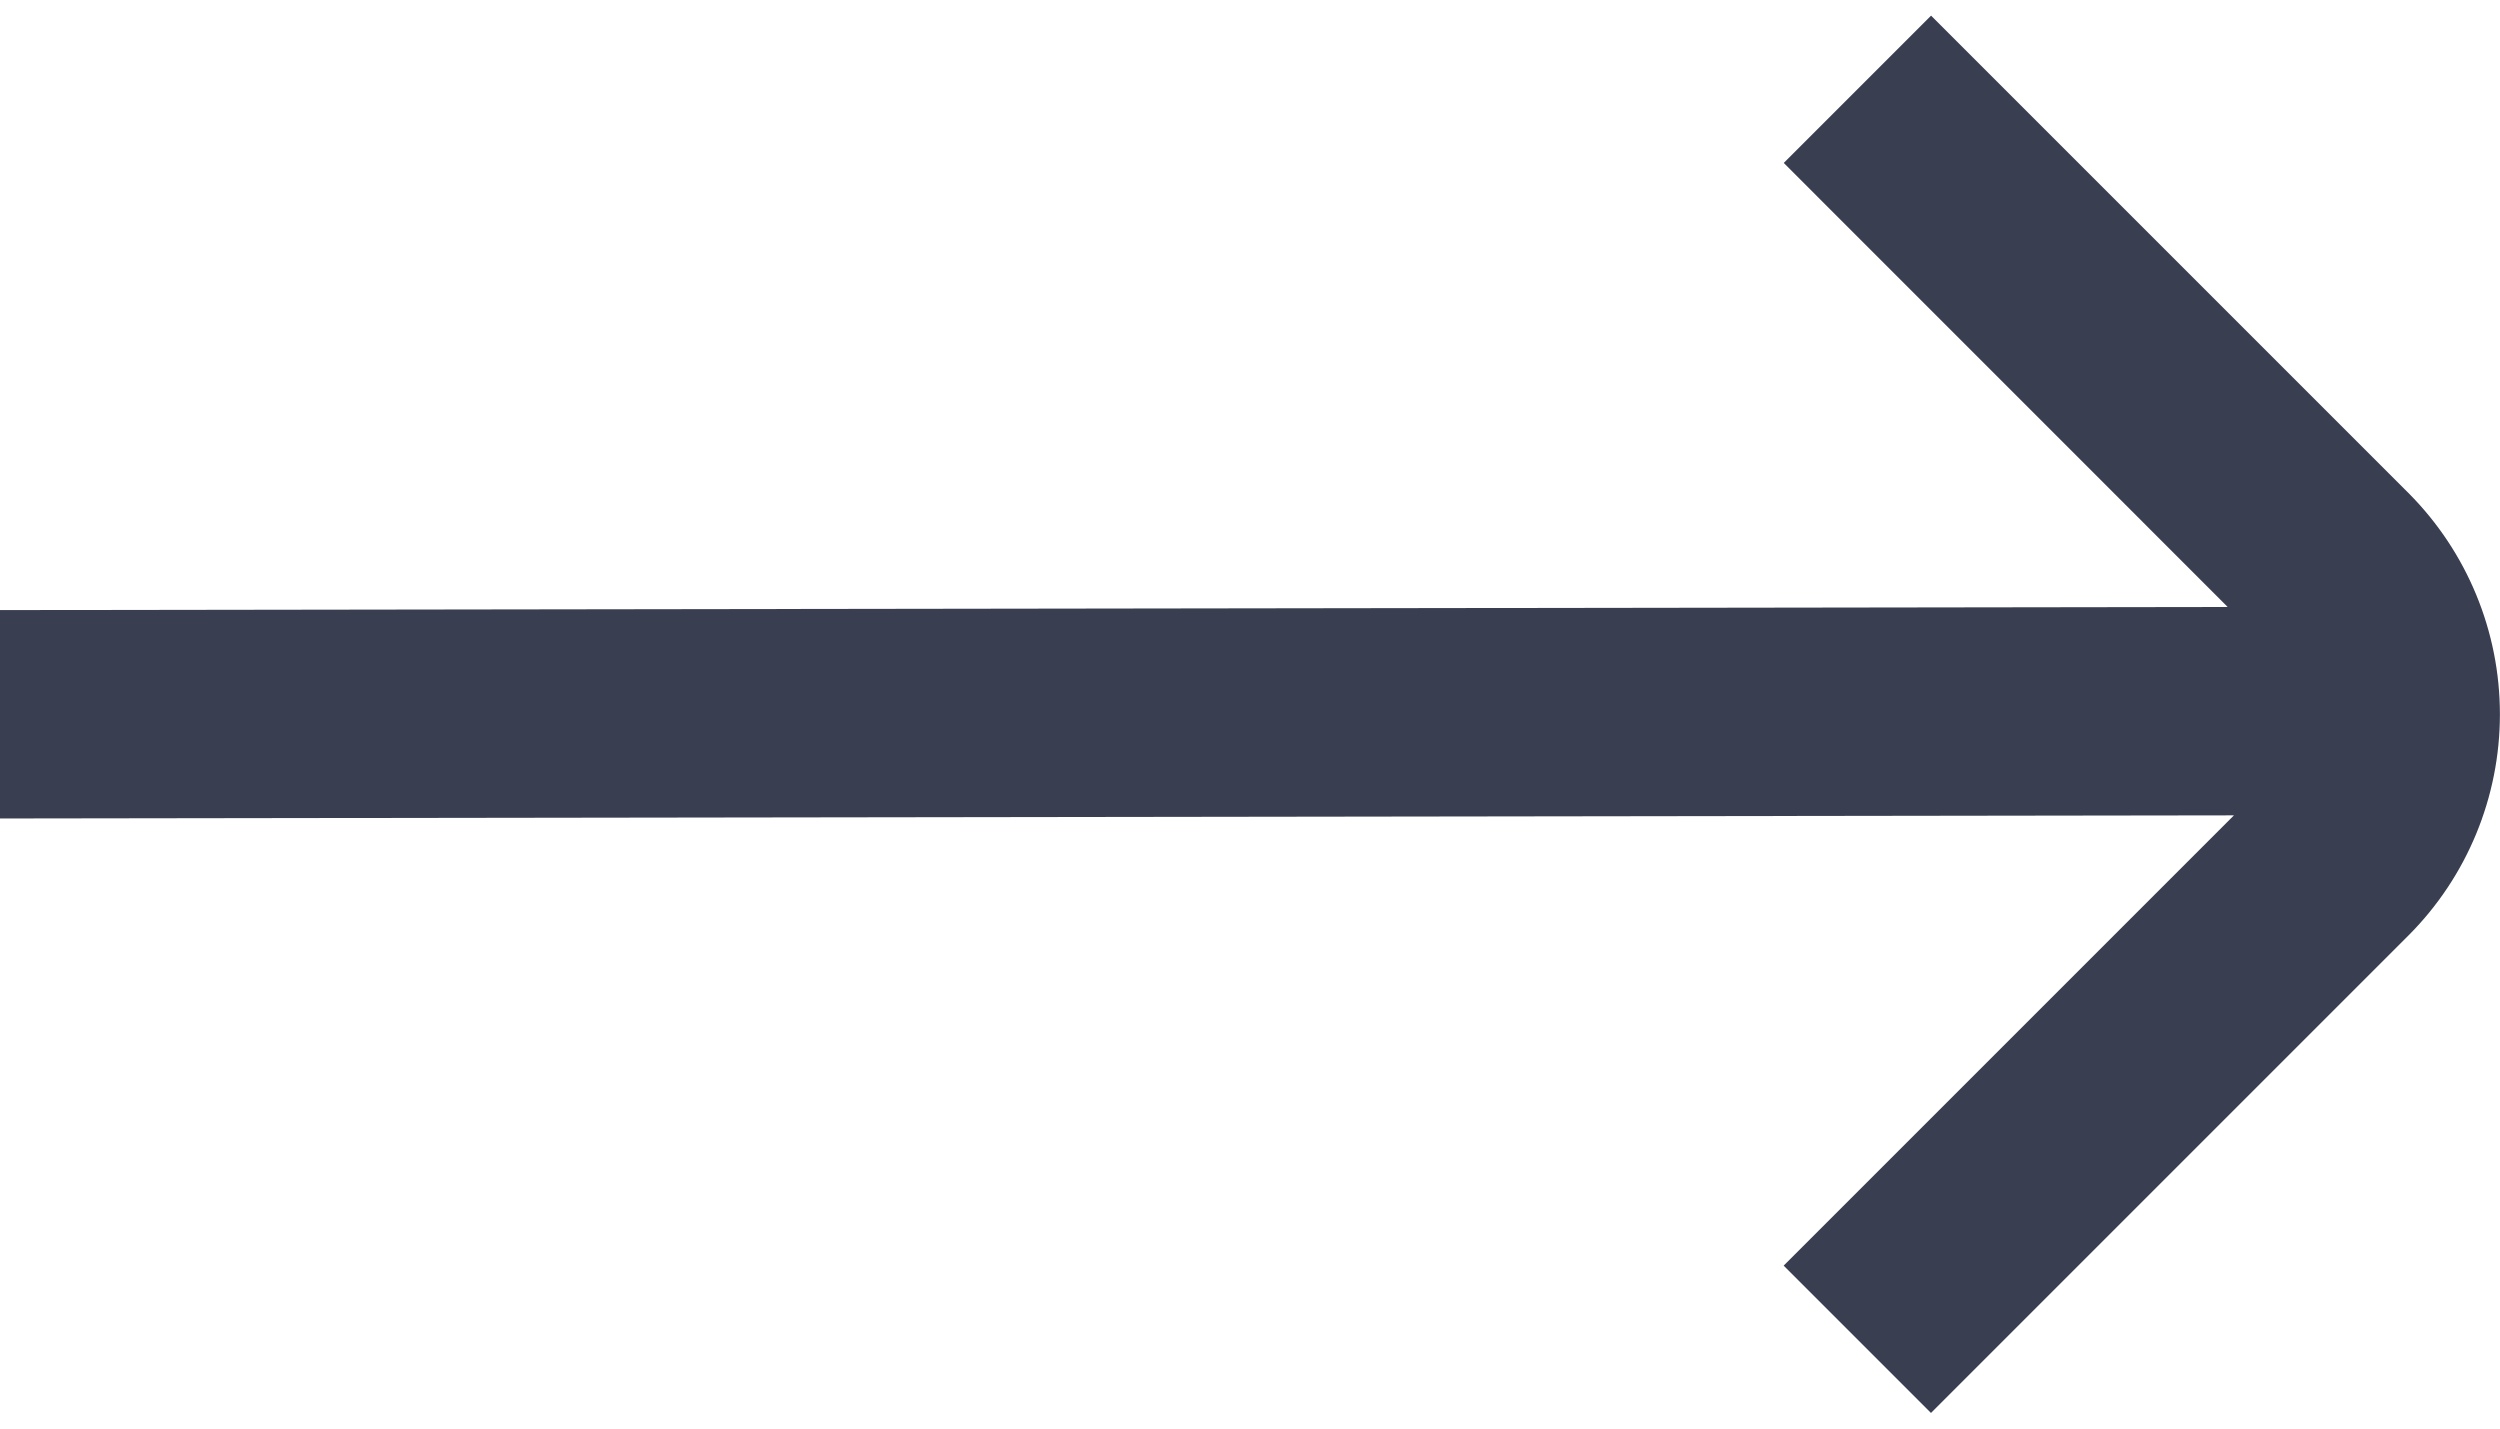 <svg width="28" height="16" viewBox="0 0 28 16" fill="none" xmlns="http://www.w3.org/2000/svg">
<path d="M26.978 5.525L21.628 0.175L19.978 1.825L24.95 6.798L0 6.833V9.167L25.02 9.132L19.977 14.175L21.627 15.825L26.978 10.474C27.632 9.817 27.999 8.927 27.999 8C27.999 7.072 27.632 6.183 26.978 5.525Z" fill="#393F51"/>
</svg>
